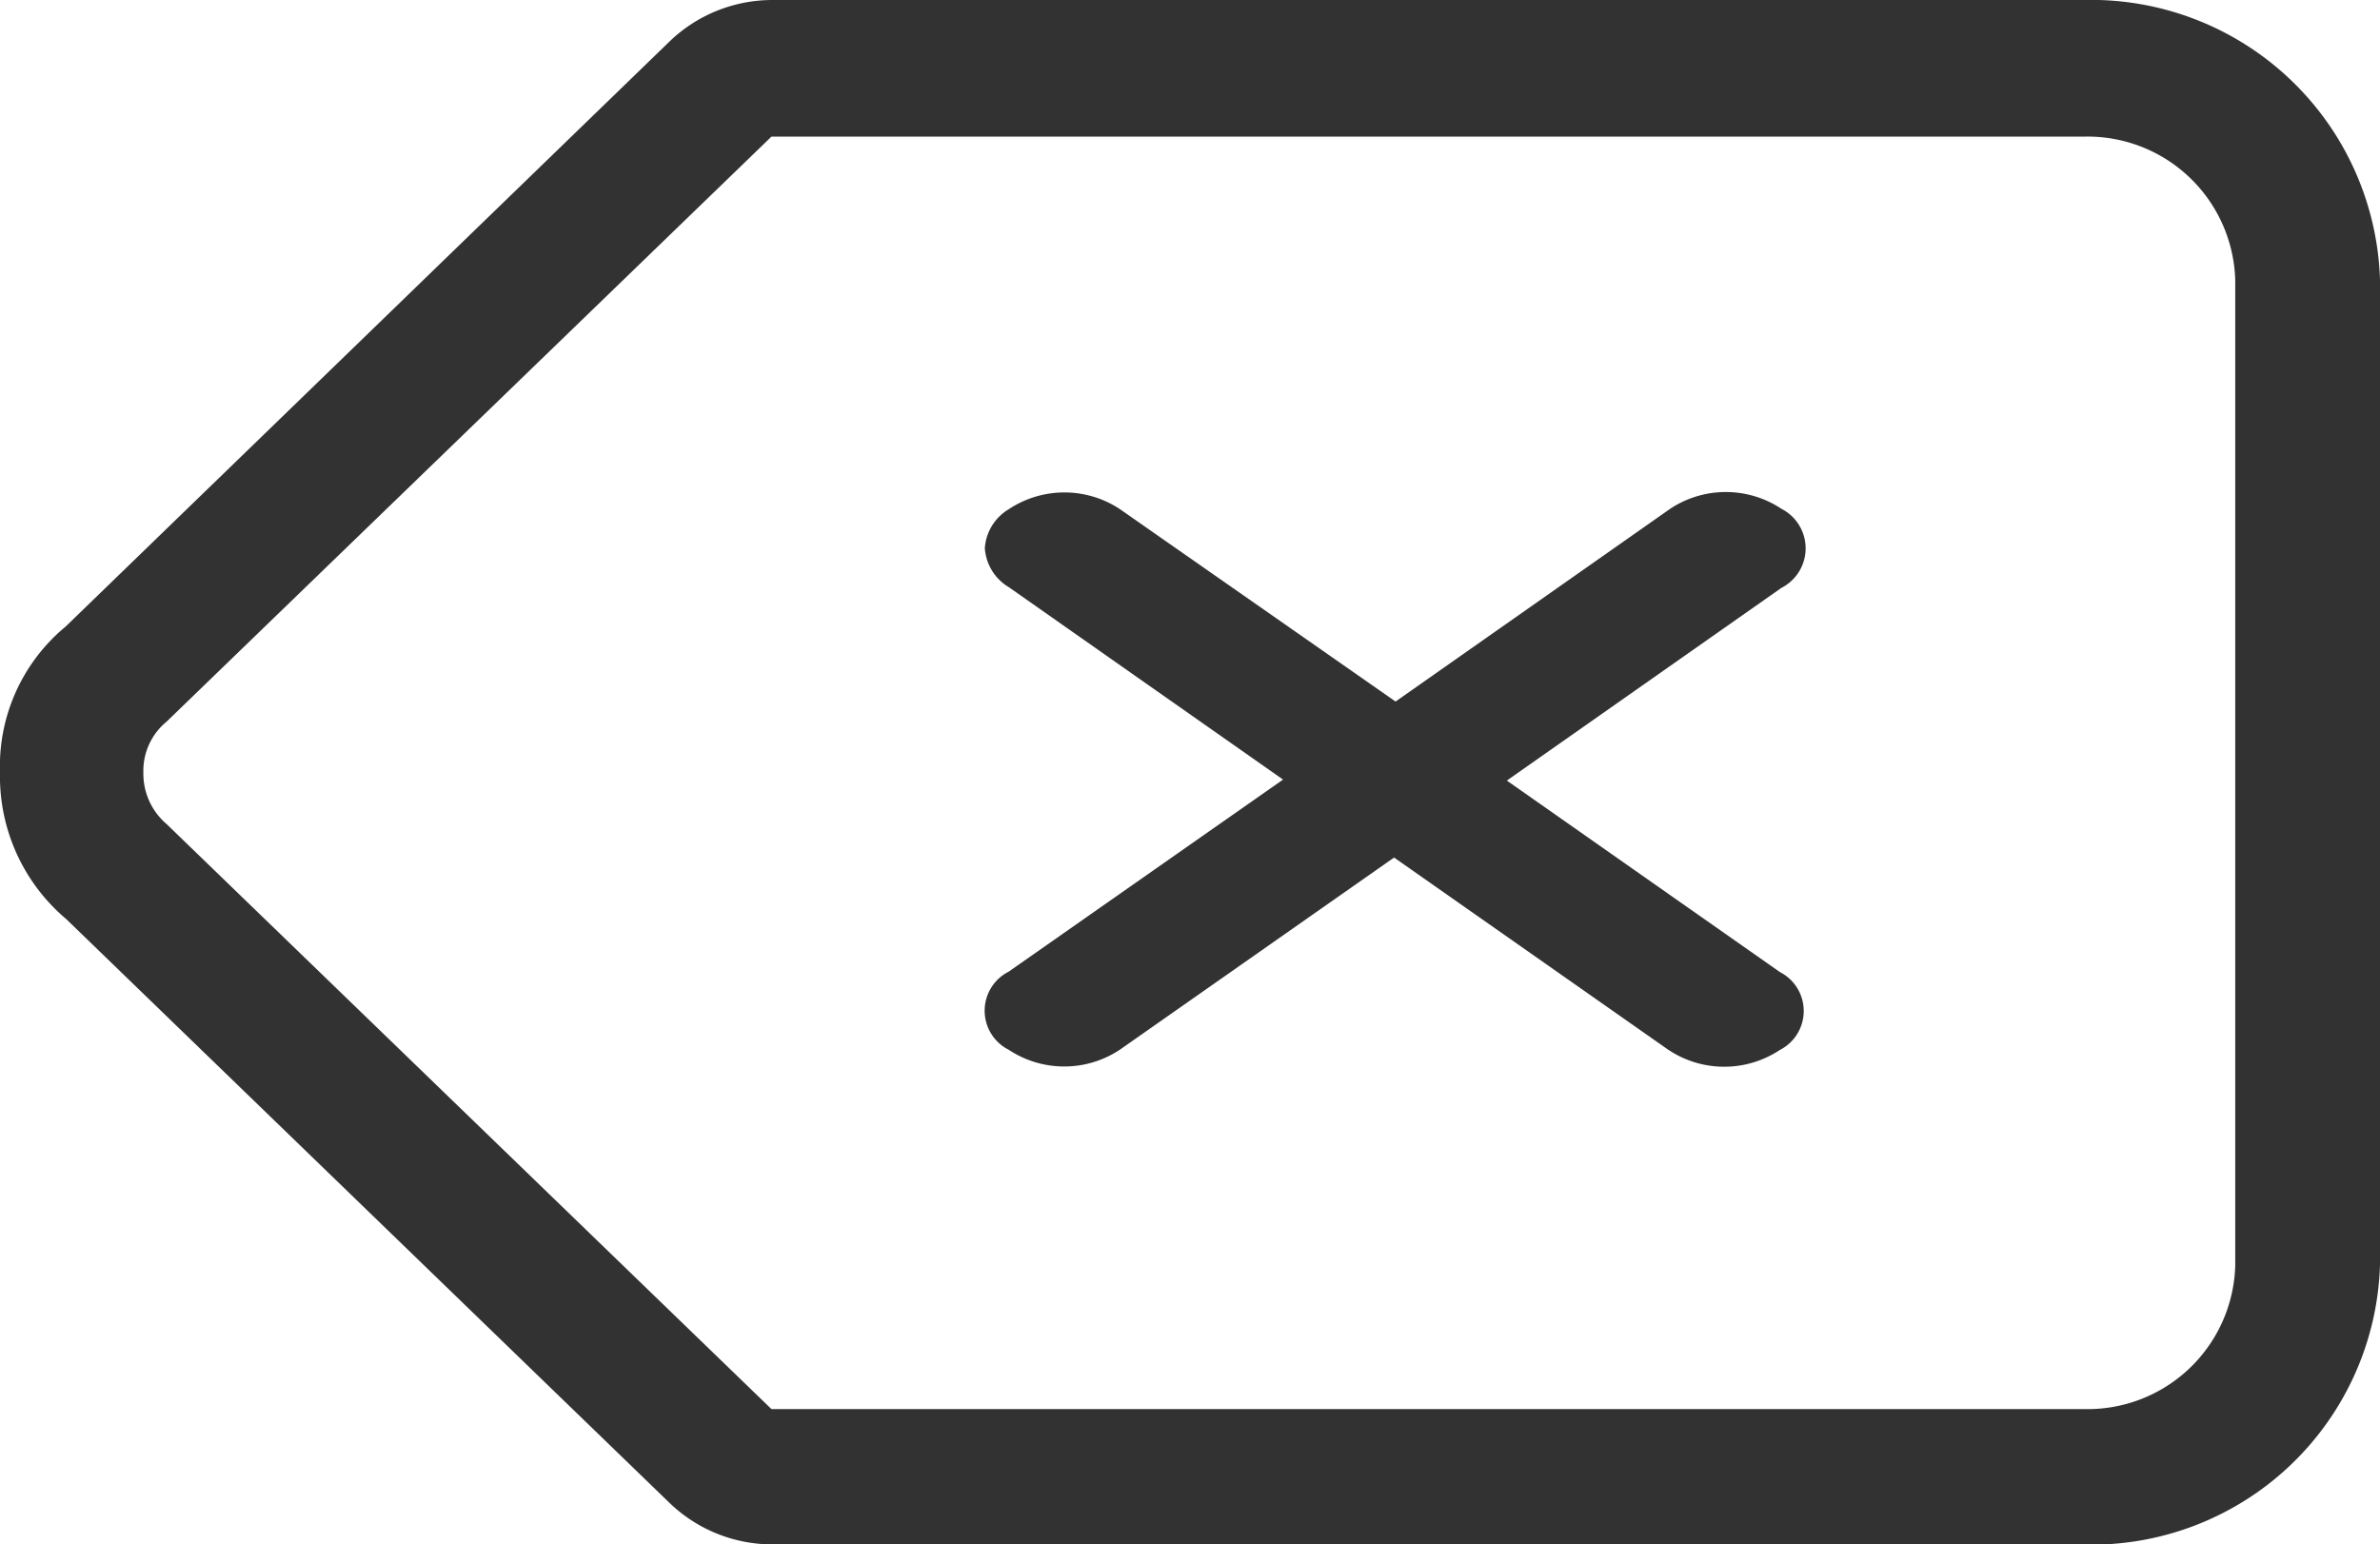 <svg xmlns="http://www.w3.org/2000/svg" width="29" height="18.82" viewBox="0 0 29 18.82"><defs><style>.a{fill:#323233;isolation:isolate;}</style></defs><path class="a" d="M9.41,18.82a1.807,1.807,0,0,1-1.246-.5L.807,11.2A2.274,2.274,0,0,1,0,9.415a2.209,2.209,0,0,1,.8-1.78L8.164.5A1.807,1.807,0,0,1,9.41,0H25.39A3.522,3.522,0,0,1,29,3.411v12a3.517,3.517,0,0,1-3.607,3.411ZM2.03,8.794a.776.776,0,0,0-.283.624.806.806,0,0,0,.283.624L9.4,17.171H25.39a1.8,1.8,0,0,0,1.846-1.746V3.411A1.8,1.8,0,0,0,25.39,1.665H9.4Zm18.3,4-3.343-2.344-3.342,2.342a1.226,1.226,0,0,1-1.355,0,.533.533,0,0,1,0-.951L15.634,9.5,12.292,7.155A.6.6,0,0,1,12,6.68a.6.6,0,0,1,.292-.475,1.226,1.226,0,0,1,1.355,0l3.358,2.344L20.351,6.2a1.226,1.226,0,0,1,1.355,0,.541.541,0,0,1,0,.964L18.361,9.512l3.326,2.333a.533.533,0,0,1,0,.95,1.226,1.226,0,0,1-1.355,0Z"/></svg>